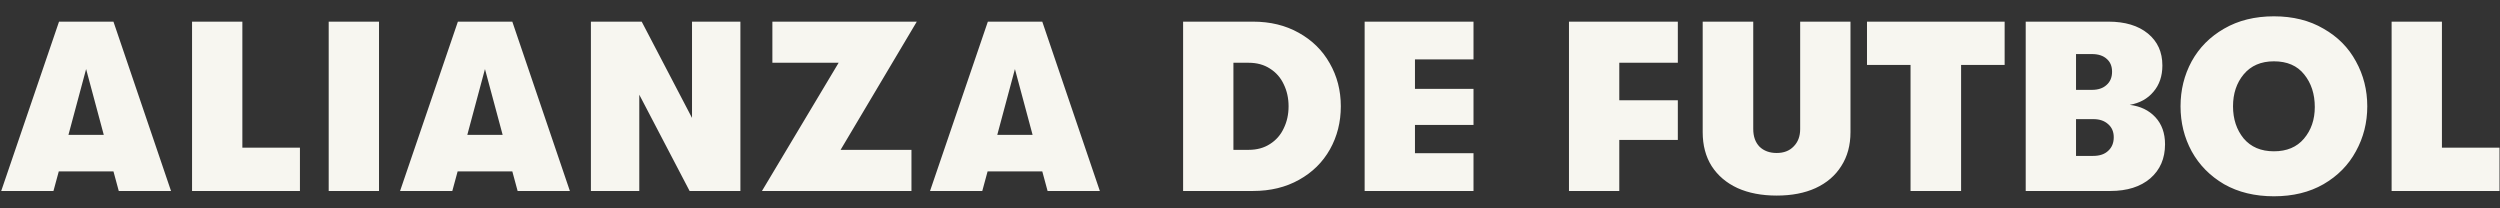 <svg width="144" height="12" viewBox="0 0 144 12" fill="none" xmlns="http://www.w3.org/2000/svg">
<rect x="0" y="0" width="144" height="12" fill="#333333" stroke="none"/>
<path d="M6.535 9.871H3.386L3.079 11H0.07L3.4 1.247H6.535L9.851 11H6.841L6.535 9.871ZM5.977 7.767L4.96 3.978L3.943 7.767H5.977ZM11.062 1.247H13.96V8.506H17.276V11H11.062V1.247ZM18.933 1.247H21.831V11H18.933V1.247ZM29.509 9.871H26.36L26.053 11H23.044L26.374 1.247H29.509L32.825 11H29.815L29.509 9.871ZM28.952 7.767L27.934 3.978L26.917 7.767H28.952ZM34.036 1.247H36.962L39.86 6.792V1.247H42.647V11H39.721L36.823 5.455V11H34.036V1.247ZM48.306 3.615H44.489V1.247H52.807L48.418 8.631H52.5V11H43.889L48.306 3.615ZM60.035 9.871H56.886L56.579 11H53.57L56.9 1.247H60.035L63.351 11H60.341L60.035 9.871ZM59.477 7.767L58.46 3.978L57.443 7.767H59.477ZM68.147 1.247H72.174C73.168 1.247 74.045 1.46 74.807 1.888C75.578 2.315 76.173 2.9 76.591 3.643C77.018 4.386 77.231 5.213 77.231 6.123C77.231 7.034 77.022 7.86 76.605 8.603C76.186 9.347 75.592 9.932 74.821 10.359C74.059 10.786 73.177 11 72.174 11H68.147V1.247ZM71.923 8.631C72.397 8.631 72.805 8.52 73.149 8.297C73.502 8.074 73.767 7.772 73.943 7.391C74.129 7.01 74.222 6.588 74.222 6.123C74.222 5.659 74.129 5.236 73.943 4.855C73.767 4.475 73.502 4.173 73.149 3.95C72.805 3.727 72.397 3.615 71.923 3.615H71.045V8.631H71.923ZM78.603 1.247H84.874V3.42H81.502V5.12H84.874V7.196H81.502V8.826H84.874V11H78.603V1.247ZM90.373 1.247H96.643V3.615H93.271V5.775H96.643V8.06H93.271V11H90.373V1.247ZM102.338 11.265C101.474 11.265 100.722 11.121 100.081 10.833C99.44 10.536 98.943 10.113 98.59 9.565C98.246 9.017 98.075 8.367 98.075 7.614V1.247H100.987V7.433C100.987 7.86 101.107 8.199 101.349 8.45C101.6 8.692 101.929 8.812 102.338 8.812C102.747 8.812 103.072 8.687 103.313 8.436C103.564 8.185 103.69 7.851 103.69 7.433V1.247H106.588V7.614C106.588 8.367 106.411 9.017 106.058 9.565C105.715 10.113 105.222 10.536 104.581 10.833C103.95 11.121 103.202 11.265 102.338 11.265ZM110.047 3.741H107.539V1.247H115.467V3.741H112.959V11H110.047V3.741ZM122.672 6.04C123.285 6.114 123.777 6.351 124.149 6.75C124.52 7.15 124.706 7.67 124.706 8.311C124.706 9.128 124.423 9.783 123.856 10.275C123.29 10.758 122.523 11 121.557 11H116.681V1.247H121.446C122.403 1.247 123.16 1.474 123.717 1.929C124.274 2.385 124.553 2.998 124.553 3.769C124.553 4.382 124.381 4.888 124.037 5.287C123.703 5.687 123.248 5.938 122.672 6.04ZM119.579 3.114V5.176H120.498C120.851 5.176 121.13 5.083 121.334 4.897C121.548 4.711 121.655 4.456 121.655 4.131C121.655 3.815 121.553 3.569 121.348 3.392C121.144 3.207 120.861 3.114 120.498 3.114H119.579ZM120.568 8.98C120.94 8.98 121.228 8.882 121.432 8.687C121.646 8.492 121.752 8.232 121.752 7.907C121.752 7.591 121.646 7.34 121.432 7.154C121.218 6.959 120.935 6.862 120.582 6.862H119.579V8.98H120.568ZM130.977 11.306C129.881 11.306 128.924 11.074 128.107 10.61C127.299 10.136 126.676 9.504 126.24 8.715C125.812 7.925 125.599 7.062 125.599 6.123C125.599 5.185 125.812 4.321 126.24 3.532C126.676 2.742 127.299 2.115 128.107 1.651C128.924 1.177 129.881 0.94 130.977 0.94C132.073 0.94 133.025 1.177 133.833 1.651C134.651 2.115 135.273 2.742 135.7 3.532C136.137 4.321 136.355 5.185 136.355 6.123C136.355 7.062 136.137 7.925 135.7 8.715C135.273 9.504 134.651 10.136 133.833 10.61C133.025 11.074 132.073 11.306 130.977 11.306ZM130.977 8.715C131.72 8.715 132.296 8.473 132.705 7.99C133.123 7.498 133.332 6.89 133.332 6.165C133.332 5.413 133.127 4.786 132.719 4.284C132.319 3.783 131.739 3.532 130.977 3.532C130.234 3.532 129.653 3.783 129.235 4.284C128.827 4.776 128.622 5.39 128.622 6.123C128.622 6.857 128.827 7.475 129.235 7.976C129.653 8.469 130.234 8.715 130.977 8.715ZM137.757 1.247H140.655V8.506H143.971V11H137.757V1.247Z" fill="#F7F6F0"/>
</svg>
